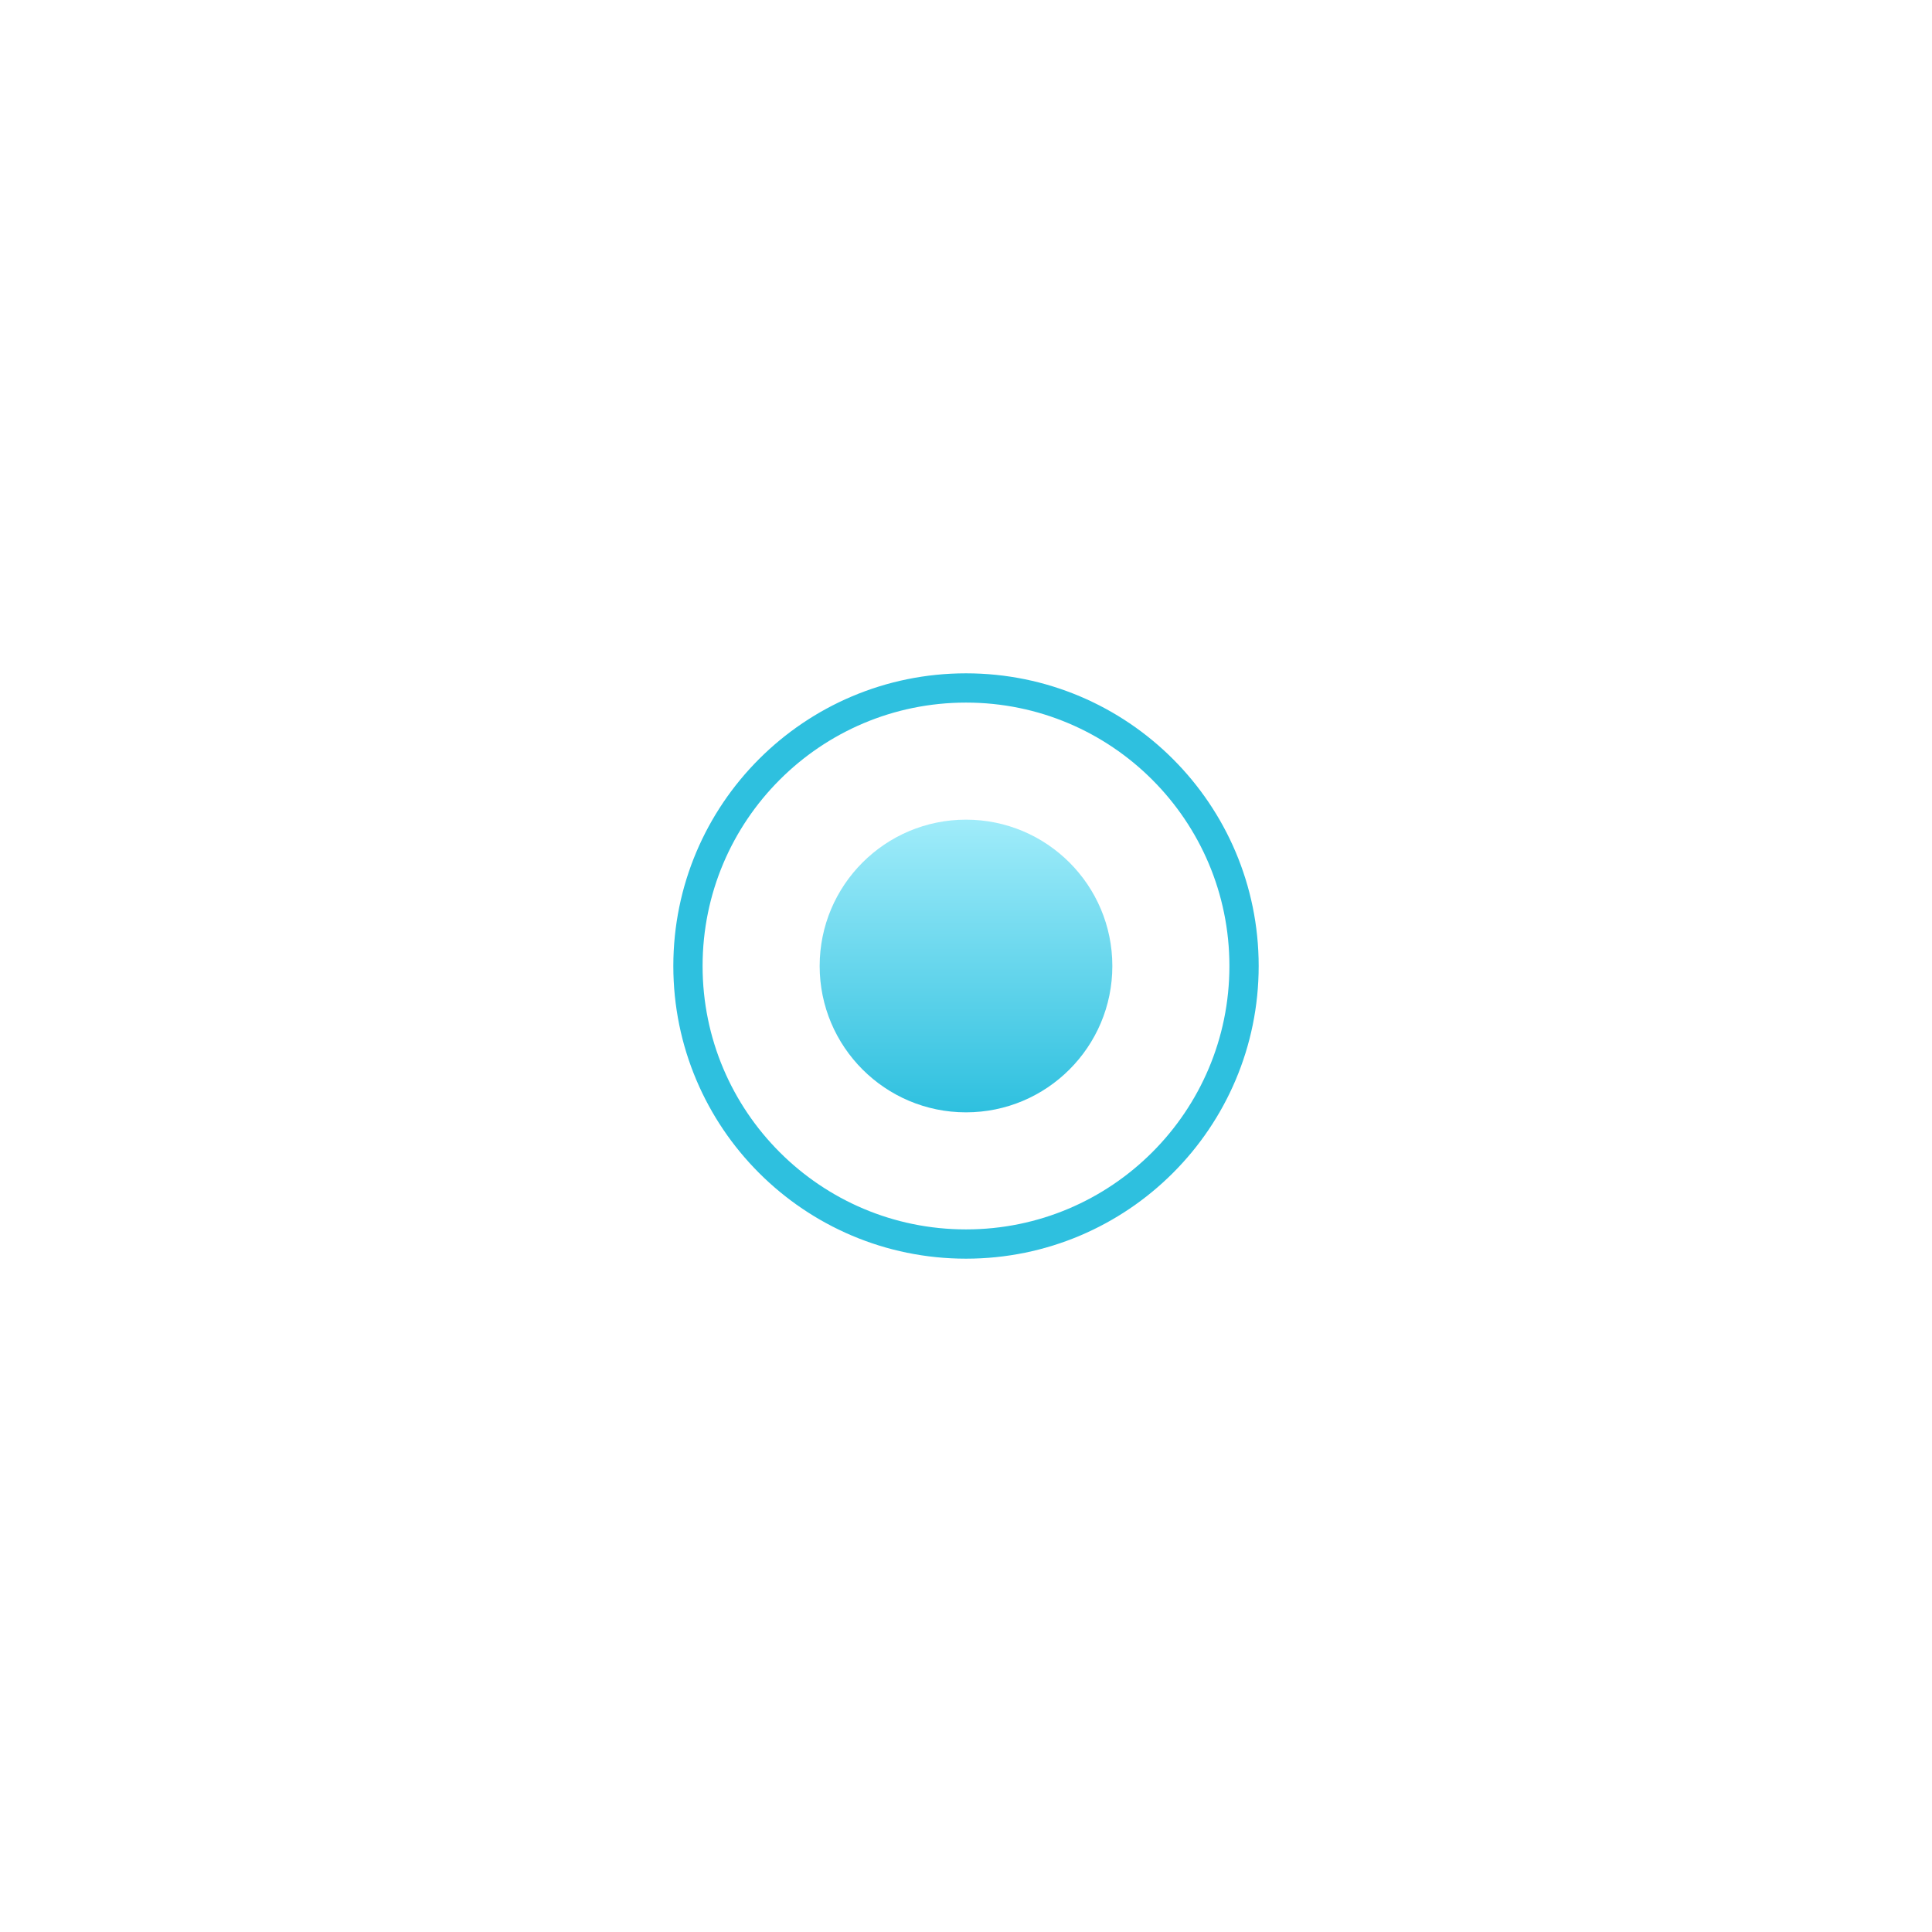 <?xml version="1.0" encoding="UTF-8"?> <svg xmlns="http://www.w3.org/2000/svg" width="571" height="571" viewBox="0 0 571 571" fill="none"> <circle cx="285.5" cy="285.5" r="43.25" fill="url(#paint0_linear)"></circle> <g filter="url(#filter0_d)"> <circle cx="285.5" cy="285.5" r="82.175" stroke="#2EC0DF" stroke-width="8.65"></circle> </g> <defs> <filter id="filter0_d" x="0.05" y="0.05" width="570.9" height="570.9" filterUnits="userSpaceOnUse" color-interpolation-filters="sRGB"> <feFlood flood-opacity="0" result="BackgroundImageFix"></feFlood> <feColorMatrix in="SourceAlpha" type="matrix" values="0 0 0 0 0 0 0 0 0 0 0 0 0 0 0 0 0 0 127 0"></feColorMatrix> <feMorphology radius="25.95" operator="dilate" in="SourceAlpha" result="effect1_dropShadow"></feMorphology> <feOffset></feOffset> <feGaussianBlur stdDeviation="86.5"></feGaussianBlur> <feColorMatrix type="matrix" values="0 0 0 0 0.627 0 0 0 0 0.925 0 0 0 0 0.98 0 0 0 0.3 0"></feColorMatrix> <feBlend mode="normal" in2="BackgroundImageFix" result="effect1_dropShadow"></feBlend> <feBlend mode="normal" in="SourceGraphic" in2="effect1_dropShadow" result="shape"></feBlend> </filter> <linearGradient id="paint0_linear" x1="285.5" y1="242.25" x2="285.5" y2="328.75" gradientUnits="userSpaceOnUse"> <stop stop-color="#A0ECFA"></stop> <stop offset="1" stop-color="#2EC0DF"></stop> </linearGradient> </defs> </svg> 
